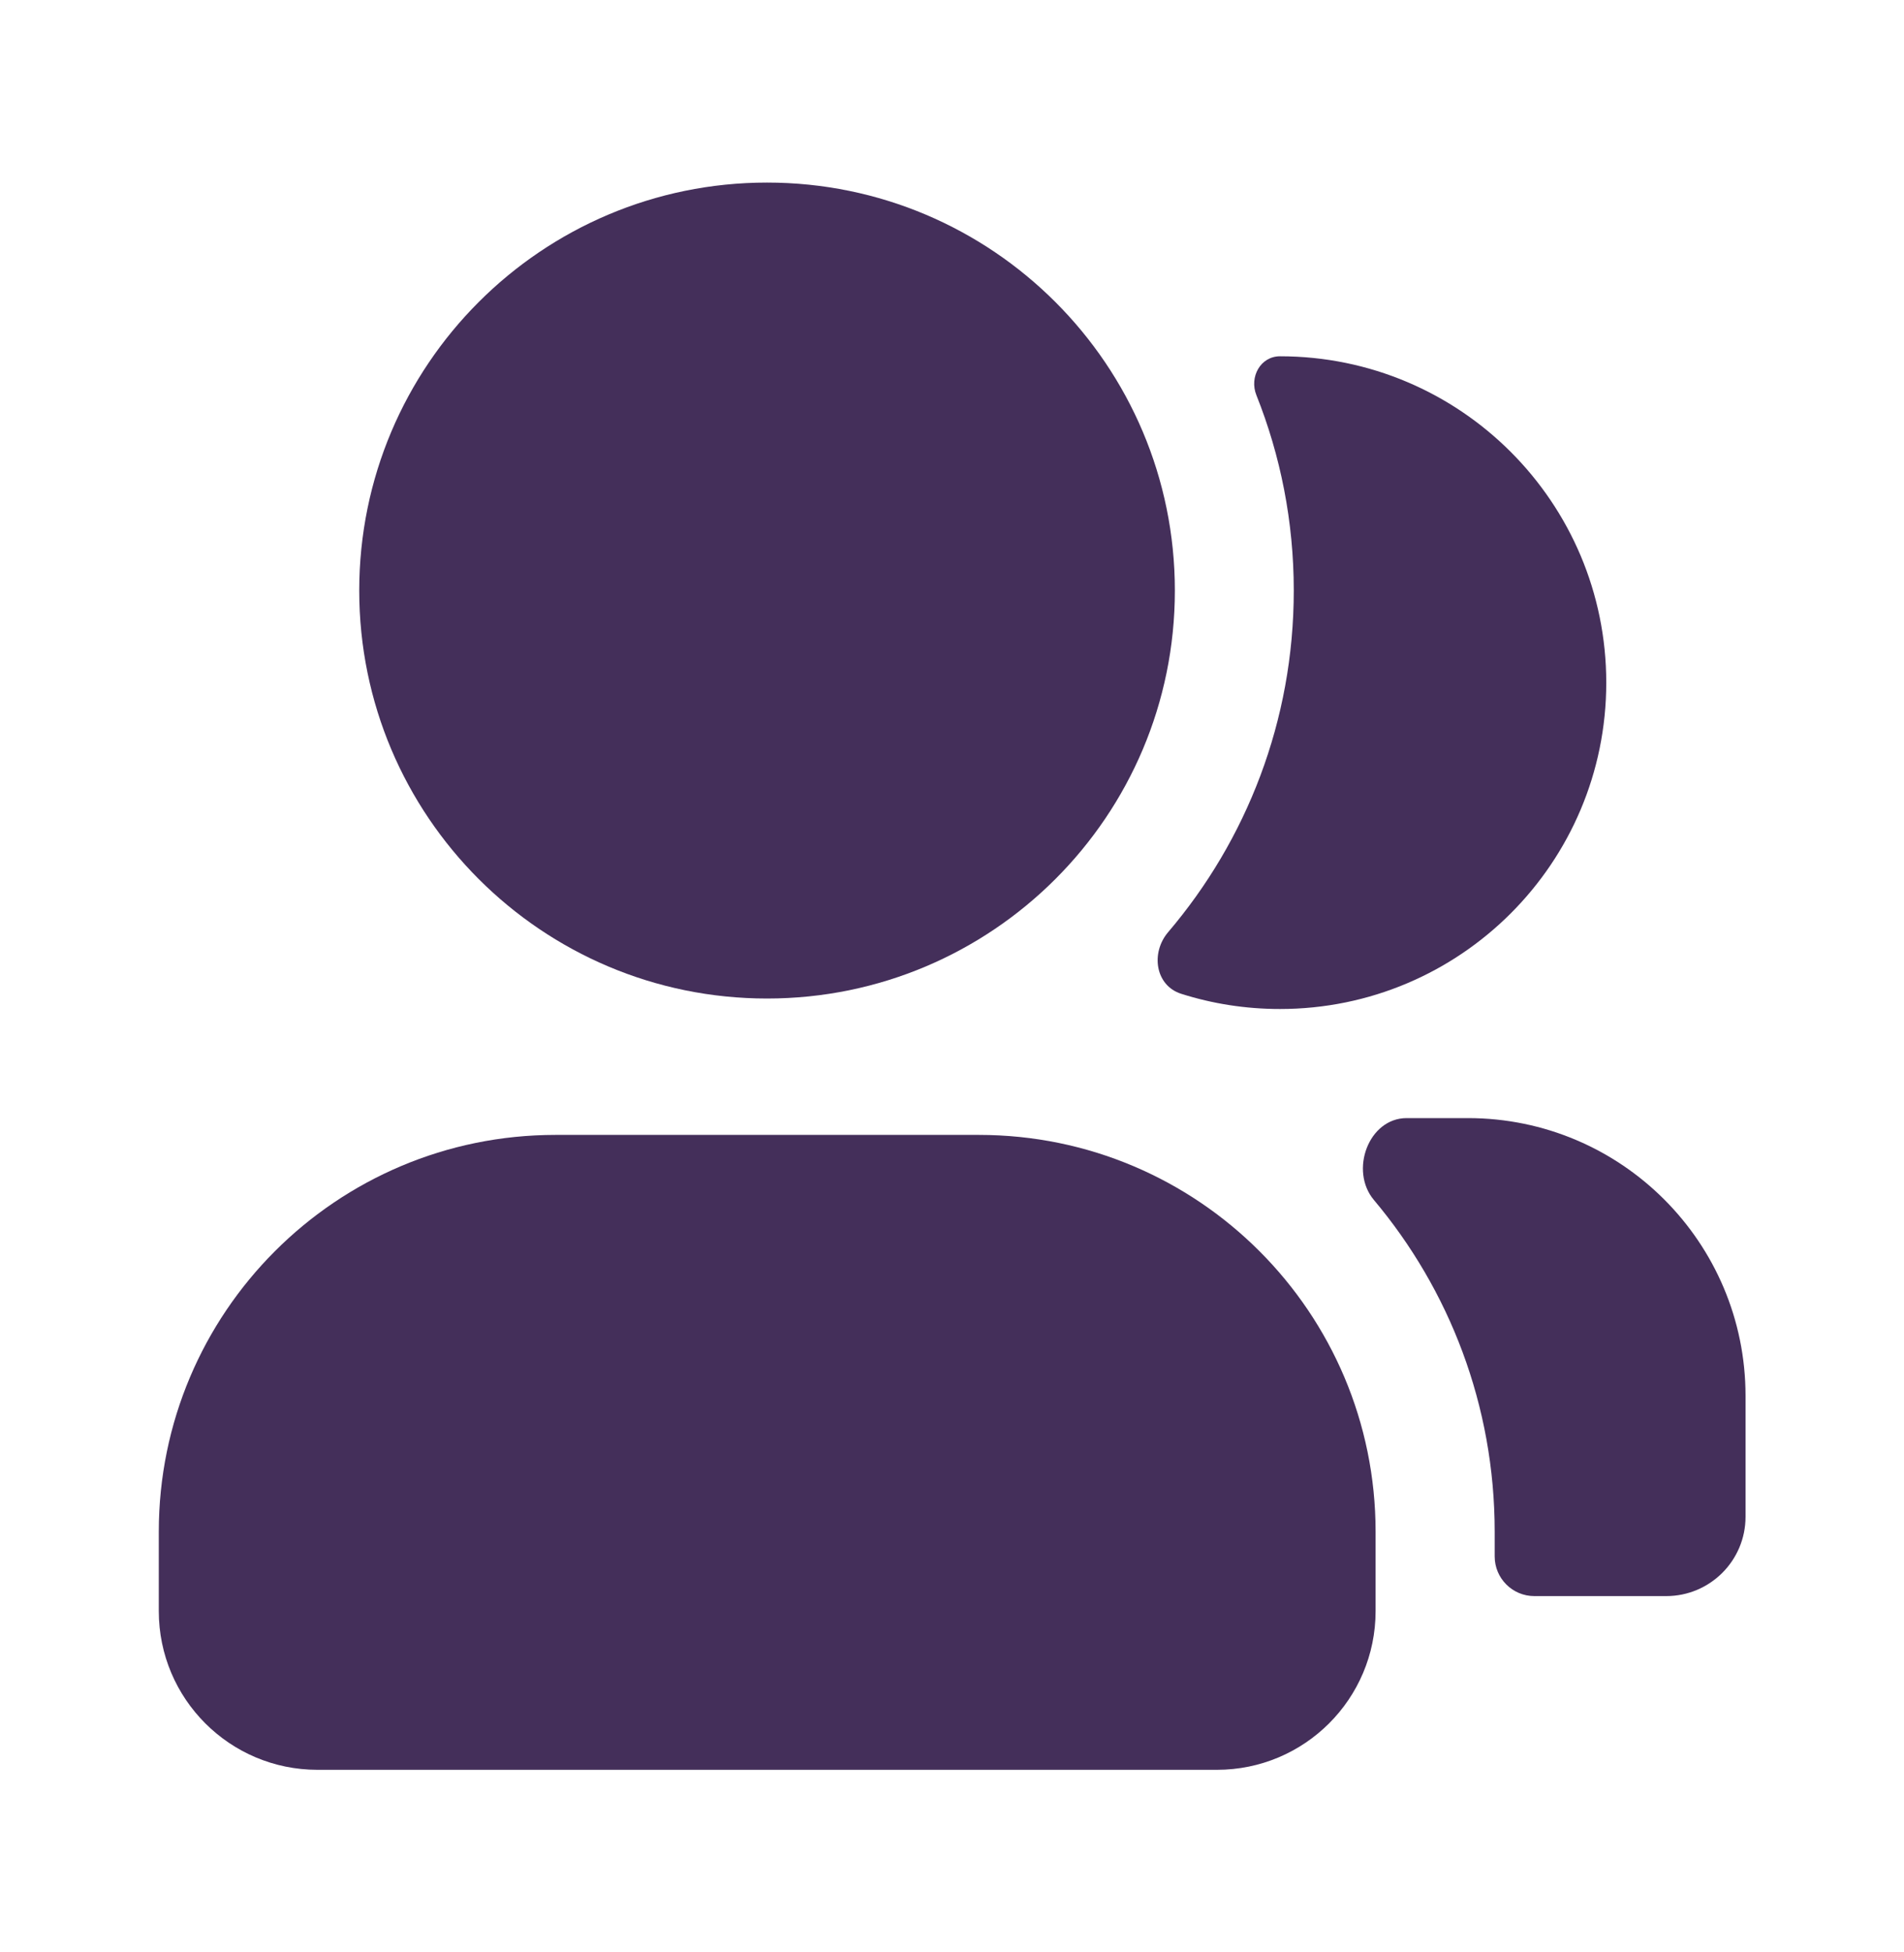 <svg width="40" height="41" viewBox="0 0 40 41" fill="none" xmlns="http://www.w3.org/2000/svg">
<g id="Frame">
<g id="Group">
<path id="Vector" d="M24.682 12.402C24.682 17.133 20.846 20.969 16.114 20.969C11.383 20.969 7.547 17.133 7.547 12.402C7.547 7.67 11.383 3.834 16.114 3.834C20.846 3.834 24.682 7.67 24.682 12.402Z" fill="#442F5A"/>
<path id="Vector_2" d="M3.336 32.166C3.336 27.564 7.067 23.833 11.669 23.833H20.566C25.168 23.833 28.899 27.564 28.899 32.166V33.833C28.899 35.674 27.407 37.166 25.566 37.166H6.669C4.828 37.166 3.336 35.674 3.336 33.833V32.166Z" fill="#442F5A"/>
<path id="Vector_3" d="M24.541 19.575C24.17 20.01 24.27 20.697 24.816 20.87C25.471 21.078 26.168 21.189 26.891 21.189C30.676 21.189 33.745 18.121 33.745 14.336C33.745 10.55 30.676 7.482 26.891 7.482C26.48 7.482 26.242 7.918 26.395 8.299C26.901 9.567 27.18 10.952 27.18 12.402C27.18 15.138 26.187 17.643 24.541 19.575Z" fill="#442F5A"/>
<path id="Vector_4" d="M31.401 32.685C31.401 33.145 31.774 33.518 32.234 33.518H35.004C35.925 33.518 36.671 32.772 36.671 31.852V29.314C36.671 26.092 34.059 23.48 30.838 23.48H29.552C28.75 23.48 28.347 24.585 28.863 25.199C30.447 27.082 31.401 29.513 31.401 32.166V32.685Z" fill="#442F5A"/>
</g>
</g>
</svg>

